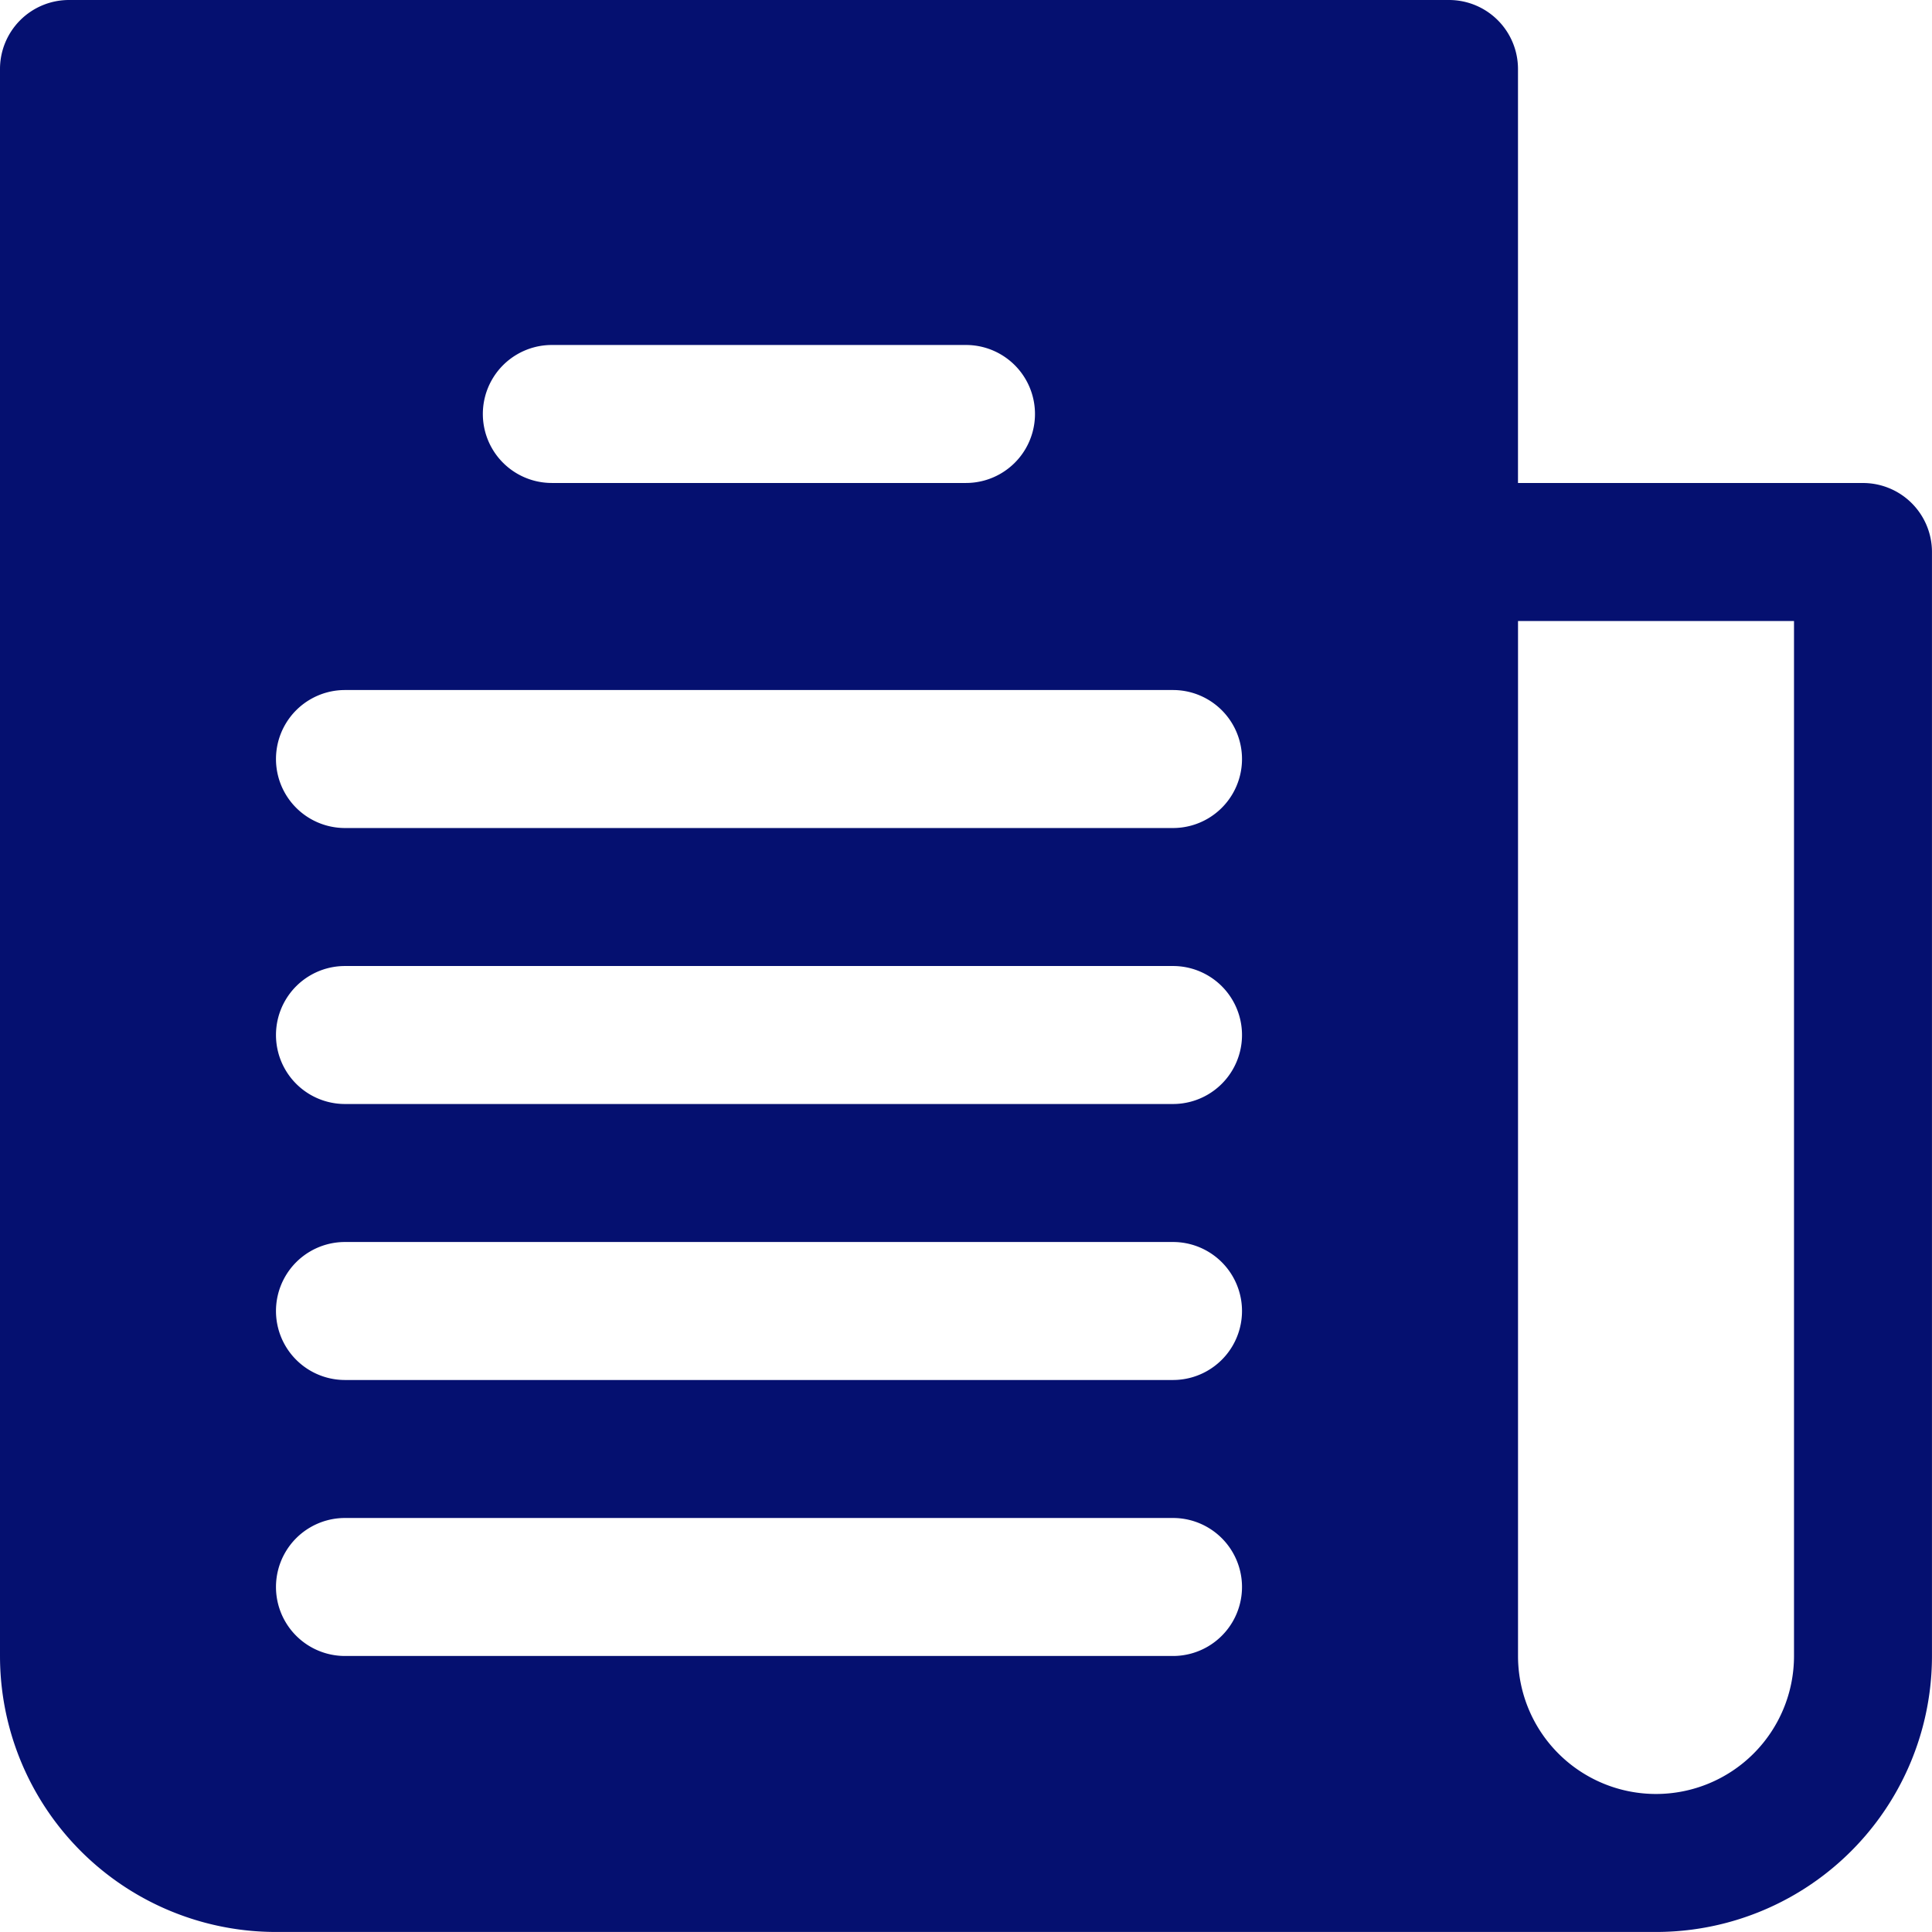 <svg xmlns="http://www.w3.org/2000/svg" width="59.867" height="59.867" viewBox="0 0 59.867 59.867"><path d="M57.729,14.967H47.038V2.138A2.138,2.138,0,0,0,44.9,0H2.138A2.138,2.138,0,0,0,0,2.138V51.314a8.552,8.552,0,0,0,8.552,8.552H51.314a8.552,8.552,0,0,0,8.552-8.552V17.1A2.138,2.138,0,0,0,57.729,14.967ZM17.1,10.69H29.933a2.138,2.138,0,0,1,0,4.276H17.1a2.138,2.138,0,0,1,0-4.276ZM36.348,51.314H10.69a2.138,2.138,0,0,1,0-4.276H36.348a2.138,2.138,0,0,1,0,4.276Zm0-8.552H10.69a2.138,2.138,0,1,1,0-4.276H36.348a2.138,2.138,0,0,1,0,4.276Zm0-8.552H10.69a2.138,2.138,0,0,1,0-4.276H36.348a2.138,2.138,0,0,1,0,4.276Zm0-8.552H10.69a2.138,2.138,0,0,1,0-4.276H36.348a2.138,2.138,0,0,1,0,4.276ZM55.591,51.314a4.276,4.276,0,1,1-8.552,0V19.243h8.552V51.314Z" fill="#051070"/></svg>